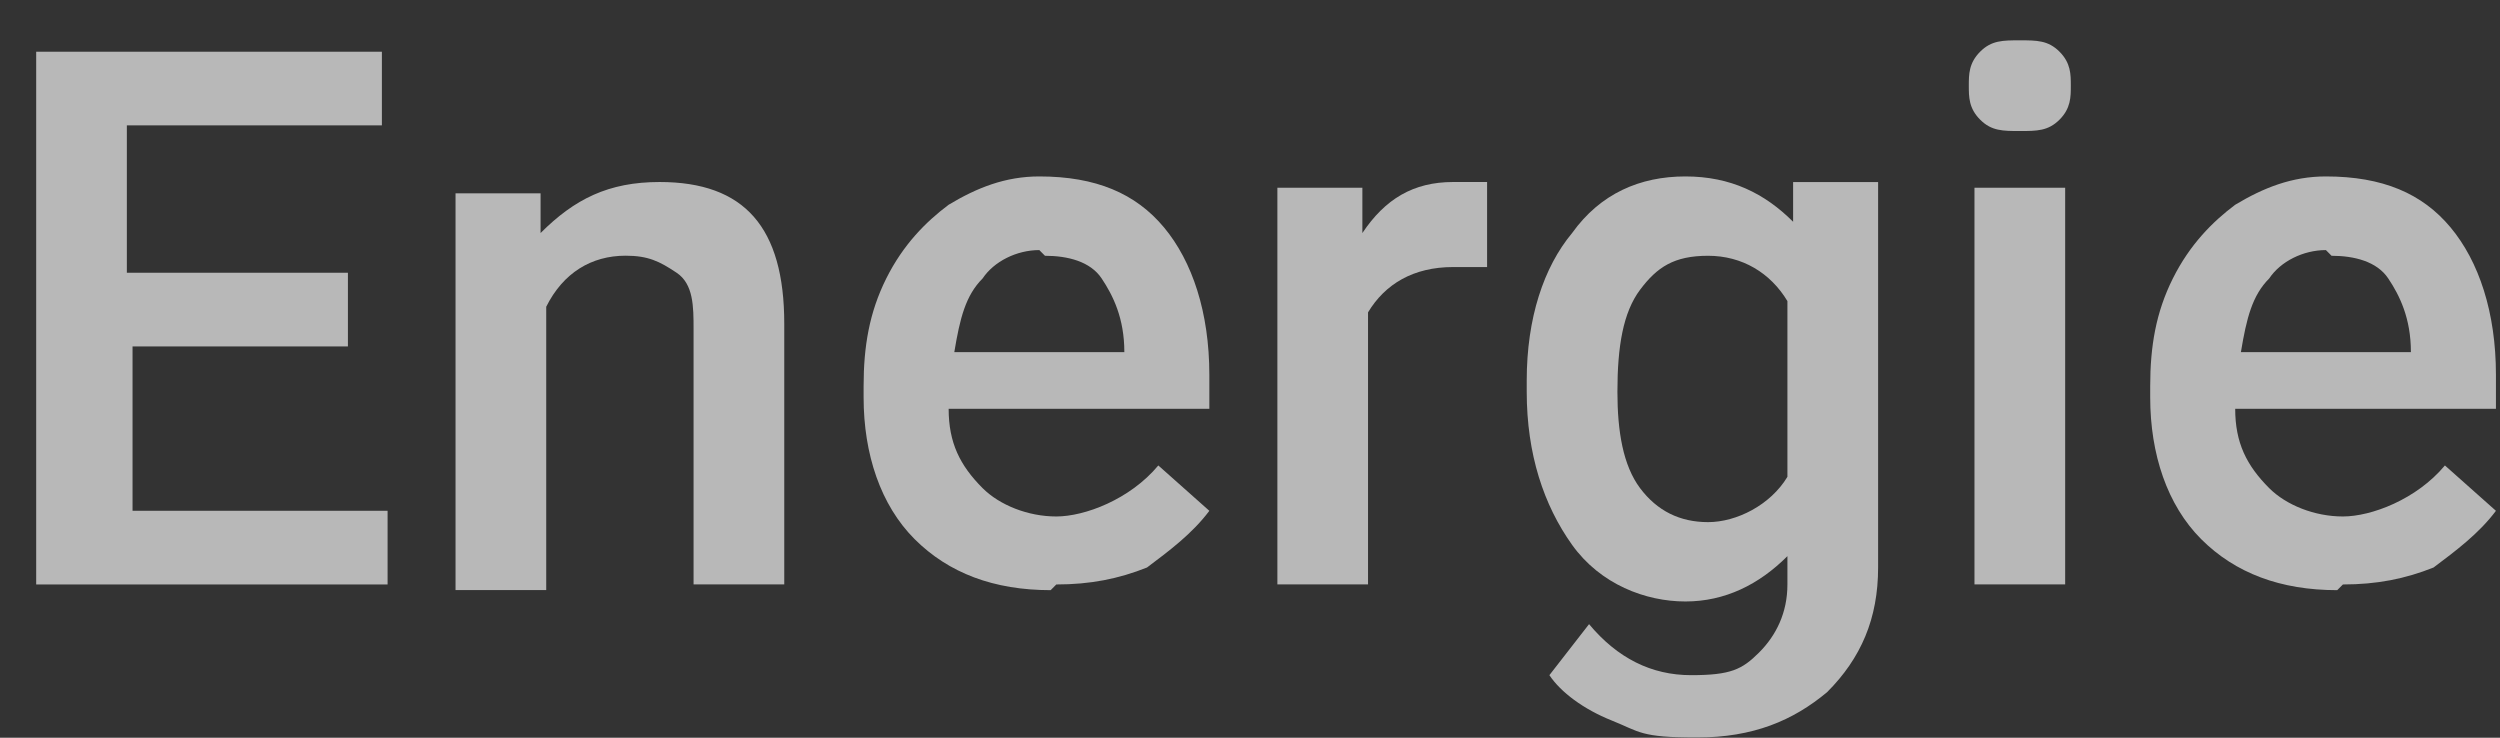 <svg width="61" height="18" viewBox="0 0 61 18" fill="none" xmlns="http://www.w3.org/2000/svg">
<rect x="0" y="0" width="61" height="18" fill="#333333" stroke="none"/>
<g id="Group" opacity="0.65">
<path id="Vector" d="M8.627 8.453H3.234V12.463H9.457V14.261H0.883V1.262H9.318V3.059H3.095V6.655H8.489V8.453H8.627Z" fill="white"/>
<path id="Vector_2" d="M13.19 4.58V5.686C14.019 4.856 14.849 4.441 16.094 4.441C18.168 4.441 19.136 5.548 19.136 7.899V14.26H16.923V8.037C16.923 7.484 16.923 6.931 16.508 6.654C16.093 6.377 15.817 6.239 15.264 6.239C14.434 6.239 13.743 6.654 13.328 7.484V14.398H11.115V4.718H13.19V4.58Z" fill="white"/>
<path id="Vector_3" d="M25.636 14.4C24.253 14.4 23.147 13.985 22.317 13.155C21.487 12.325 21.072 11.081 21.072 9.698V9.421C21.072 8.453 21.211 7.624 21.625 6.794C22.04 5.964 22.593 5.411 23.147 4.996C23.838 4.581 24.529 4.305 25.359 4.305C26.742 4.305 27.71 4.72 28.402 5.549C29.093 6.379 29.508 7.624 29.508 9.145V9.975H23.147C23.147 10.804 23.423 11.357 23.976 11.911C24.391 12.325 25.083 12.602 25.774 12.602C26.465 12.602 27.572 12.187 28.263 11.357L29.508 12.464C29.093 13.017 28.54 13.432 27.987 13.847C27.295 14.123 26.604 14.261 25.774 14.261L25.636 14.4ZM25.359 6.102C24.806 6.102 24.253 6.379 23.976 6.794C23.561 7.209 23.423 7.762 23.285 8.592H27.434C27.434 7.762 27.157 7.209 26.88 6.794C26.604 6.379 26.051 6.241 25.497 6.241L25.359 6.102Z" fill="white"/>
<path id="Vector_4" d="M36.285 6.516C36.008 6.516 35.731 6.516 35.455 6.516C34.487 6.516 33.795 6.931 33.38 7.622V14.26H31.168V4.58H33.242V5.686C33.795 4.856 34.487 4.441 35.455 4.441C36.423 4.441 36.008 4.441 36.285 4.441V6.516Z" fill="white"/>
<path id="Vector_5" d="M37.252 9.283C37.252 7.762 37.667 6.517 38.358 5.688C39.05 4.72 40.018 4.305 41.124 4.305C42.23 4.305 43.06 4.72 43.752 5.411V4.443H45.826V13.847C45.826 15.091 45.411 16.059 44.581 16.889C43.752 17.58 42.783 17.995 41.401 17.995C40.018 17.995 40.018 17.857 39.326 17.58C38.635 17.304 38.082 16.889 37.805 16.474L38.773 15.229C39.465 16.059 40.294 16.474 41.262 16.474C42.23 16.474 42.507 16.336 42.922 15.921C43.337 15.506 43.613 14.953 43.613 14.261V13.57C42.922 14.261 42.092 14.676 41.124 14.676C40.156 14.676 39.05 14.261 38.358 13.293C37.667 12.325 37.252 11.081 37.252 9.56V9.283ZM39.465 9.56C39.465 10.528 39.603 11.357 40.018 11.911C40.433 12.464 40.986 12.74 41.677 12.74C42.369 12.74 43.198 12.325 43.613 11.634V7.347C43.198 6.656 42.507 6.241 41.677 6.241C40.847 6.241 40.433 6.517 40.018 7.07C39.603 7.624 39.465 8.453 39.465 9.56Z" fill="white"/>
<path id="Vector_6" d="M48.039 2.091C48.039 1.814 48.039 1.538 48.316 1.261C48.592 0.984 48.869 0.984 49.284 0.984C49.699 0.984 49.975 0.984 50.252 1.261C50.528 1.538 50.528 1.814 50.528 2.091C50.528 2.367 50.528 2.644 50.252 2.92C49.975 3.197 49.699 3.197 49.284 3.197C48.869 3.197 48.592 3.197 48.316 2.92C48.039 2.644 48.039 2.367 48.039 2.091ZM50.39 14.26H48.177V4.58H50.39V14.26Z" fill="white"/>
<path id="Vector_7" d="M57.028 14.4C55.645 14.4 54.539 13.985 53.709 13.155C52.88 12.325 52.465 11.081 52.465 9.698V9.421C52.465 8.453 52.603 7.624 53.018 6.794C53.433 5.964 53.986 5.411 54.539 4.996C55.231 4.581 55.922 4.305 56.752 4.305C58.135 4.305 59.103 4.72 59.794 5.549C60.486 6.379 60.901 7.624 60.901 9.145V9.975H54.539C54.539 10.804 54.816 11.357 55.369 11.911C55.784 12.325 56.475 12.602 57.167 12.602C57.858 12.602 58.964 12.187 59.656 11.357L60.901 12.464C60.486 13.017 59.932 13.432 59.379 13.847C58.688 14.123 57.996 14.261 57.167 14.261L57.028 14.4ZM56.752 6.102C56.199 6.102 55.645 6.379 55.369 6.794C54.954 7.209 54.816 7.762 54.678 8.592H58.826C58.826 7.762 58.55 7.209 58.273 6.794C57.996 6.379 57.443 6.241 56.89 6.241L56.752 6.102Z" fill="white"/>
</g>
</svg>

